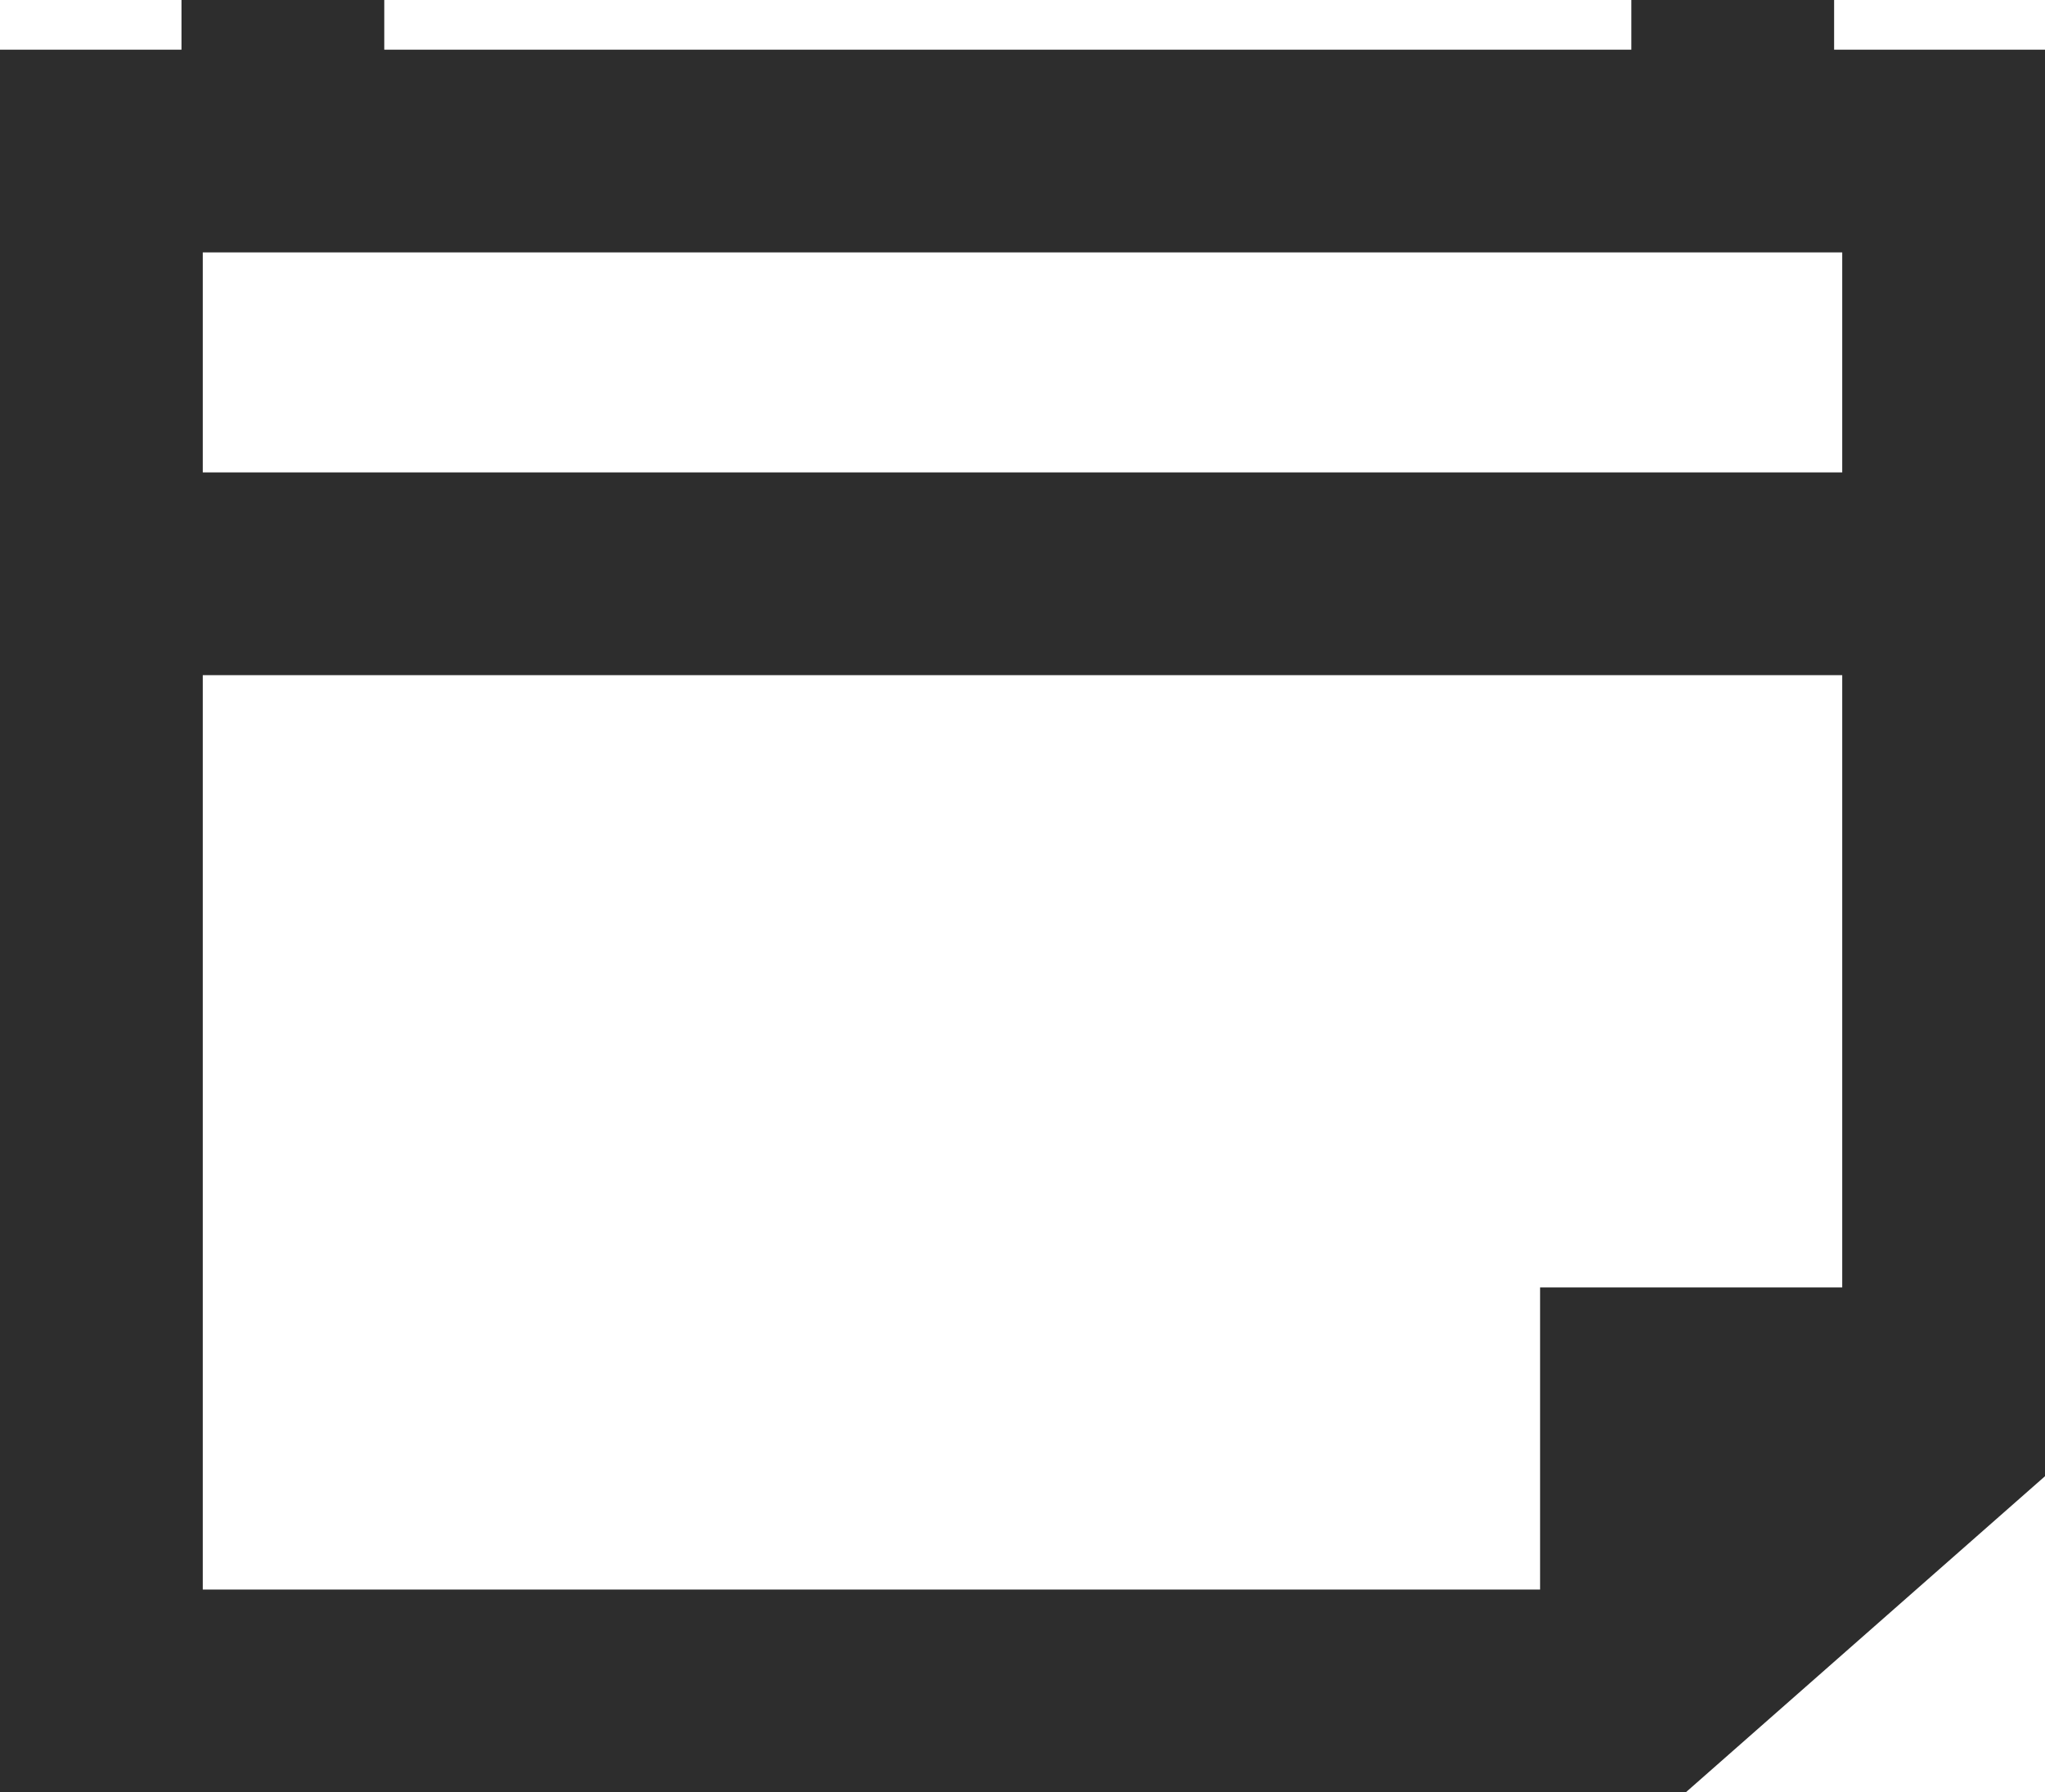 <?xml version="1.0" encoding="UTF-8"?>
<svg id="uuid-3cb12baf-8a48-449b-9468-9b090f68cadc" data-name="Layer 2" xmlns="http://www.w3.org/2000/svg" viewBox="0 0 20.17 17.68">
  <g id="uuid-b21e068f-f76b-4e1d-95ad-dc1262f1908e" data-name="Diseño">
    <g>
      <polygon points="16.25 16.68 1 16.68 1 1.49 19.17 1.49 19.17 14.11 16.25 16.68" style="fill: none; stroke: #2d2d2d; stroke-miterlimit: 10; stroke-width: 2px;"/>
      <line x1=".7" y1="5.66" x2="19.17" y2="5.66" style="fill: none; stroke: #2d2d2d; stroke-miterlimit: 10; stroke-width: 2px;"/>
      <g>
        <line x1="2.79" y1="1.49" x2="2.79" style="fill: none; stroke: #2d2d2d; stroke-miterlimit: 10; stroke-width: 2px;"/>
        <line x1="17.09" y1="1.49" x2="17.09" style="fill: none; stroke: #2d2d2d; stroke-miterlimit: 10; stroke-width: 2px;"/>
      </g>
      <polyline points="16.19 16.68 16.19 13.7 19.17 13.7" style="fill: none; stroke: #2d2d2d; stroke-miterlimit: 10; stroke-width: 2px;"/>
    </g>
  </g>
</svg>